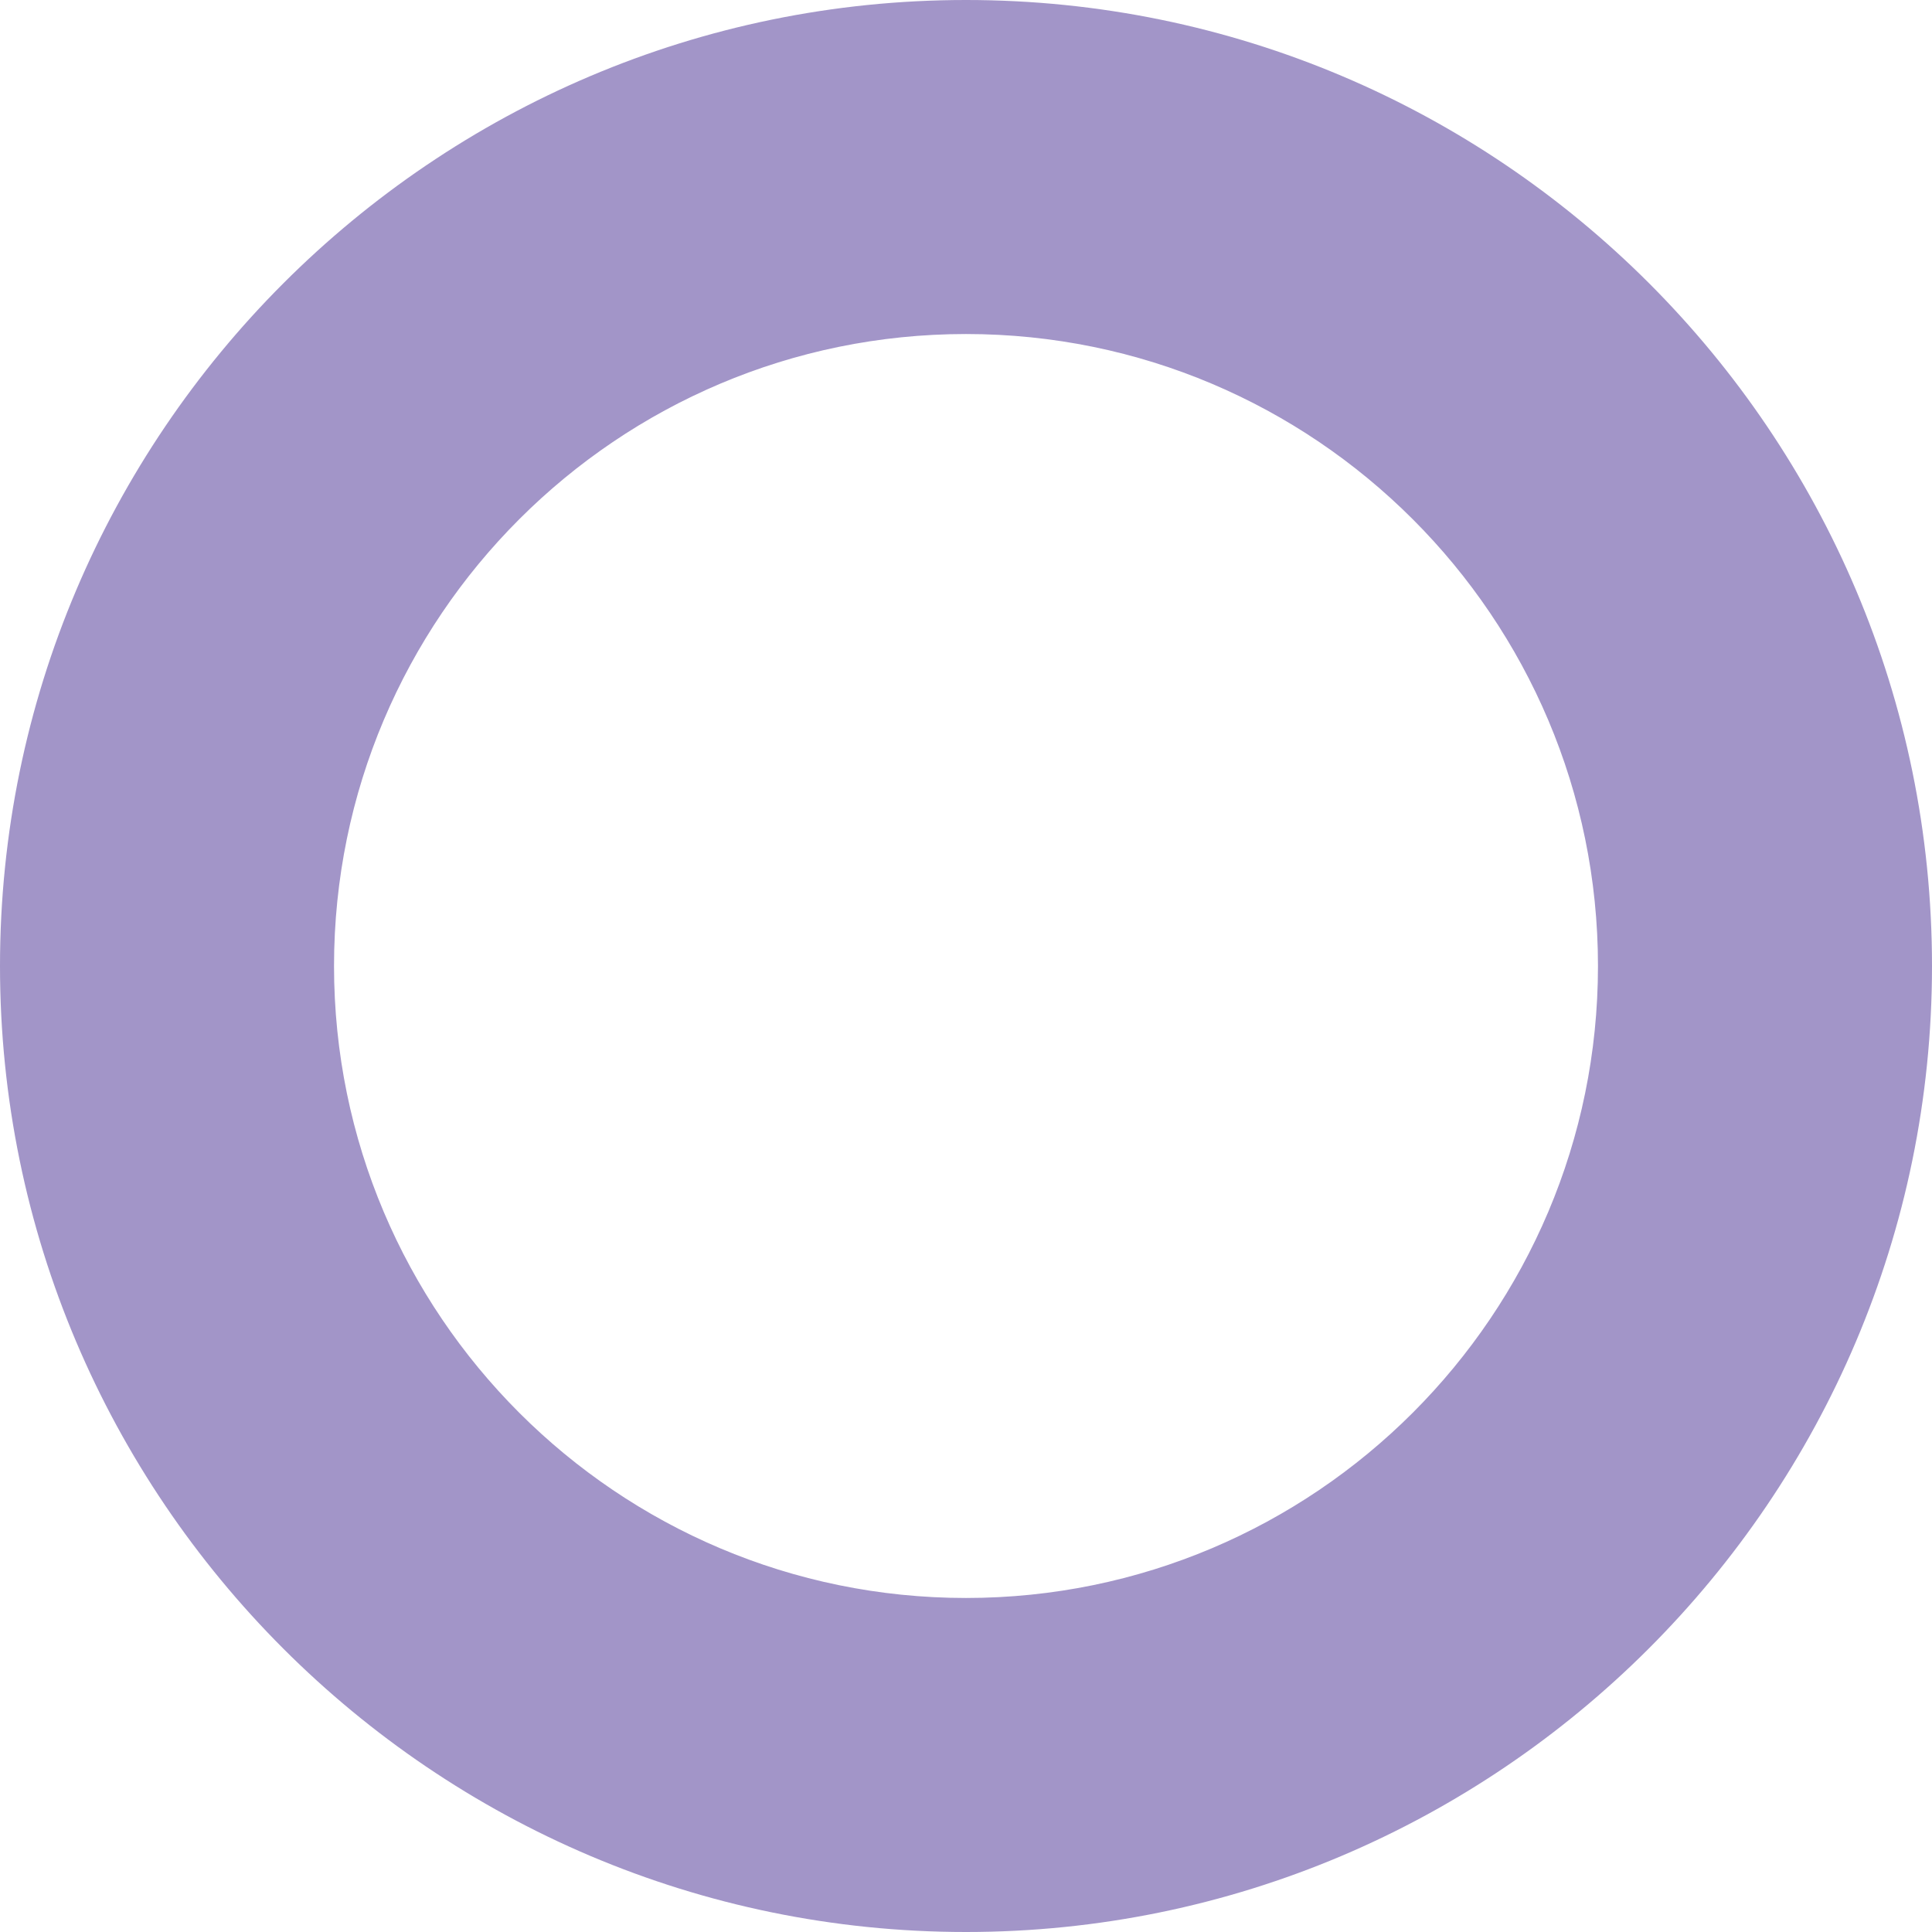 <?xml version="1.0" encoding="utf-8"?>
<!-- Generator: Adobe Illustrator 24.0.2, SVG Export Plug-In . SVG Version: 6.00 Build 0)  -->
<svg version="1.1" id="Capa_1" xmlns="http://www.w3.org/2000/svg" xmlns:xlink="http://www.w3.org/1999/xlink" x="0px" y="0px"
	 viewBox="0 0 144.6 144.6" style="enable-background:new 0 0 144.6 144.6;" xml:space="preserve">
<style type="text/css">
	.st0{fill:#A295C8;}
</style>
<g>
	<path class="st0" d="M72.3,144.6C32.4,144.6,0,112.1,0,72.3S32.4,0,72.3,0s72.3,32.4,72.3,72.3S112.1,144.6,72.3,144.6z M72.3,25
		C46.2,25,25,46.2,25,72.3s21.2,47.3,47.3,47.3s47.3-21.2,47.3-47.3S98.4,25,72.3,25z"/>
</g>
</svg>
